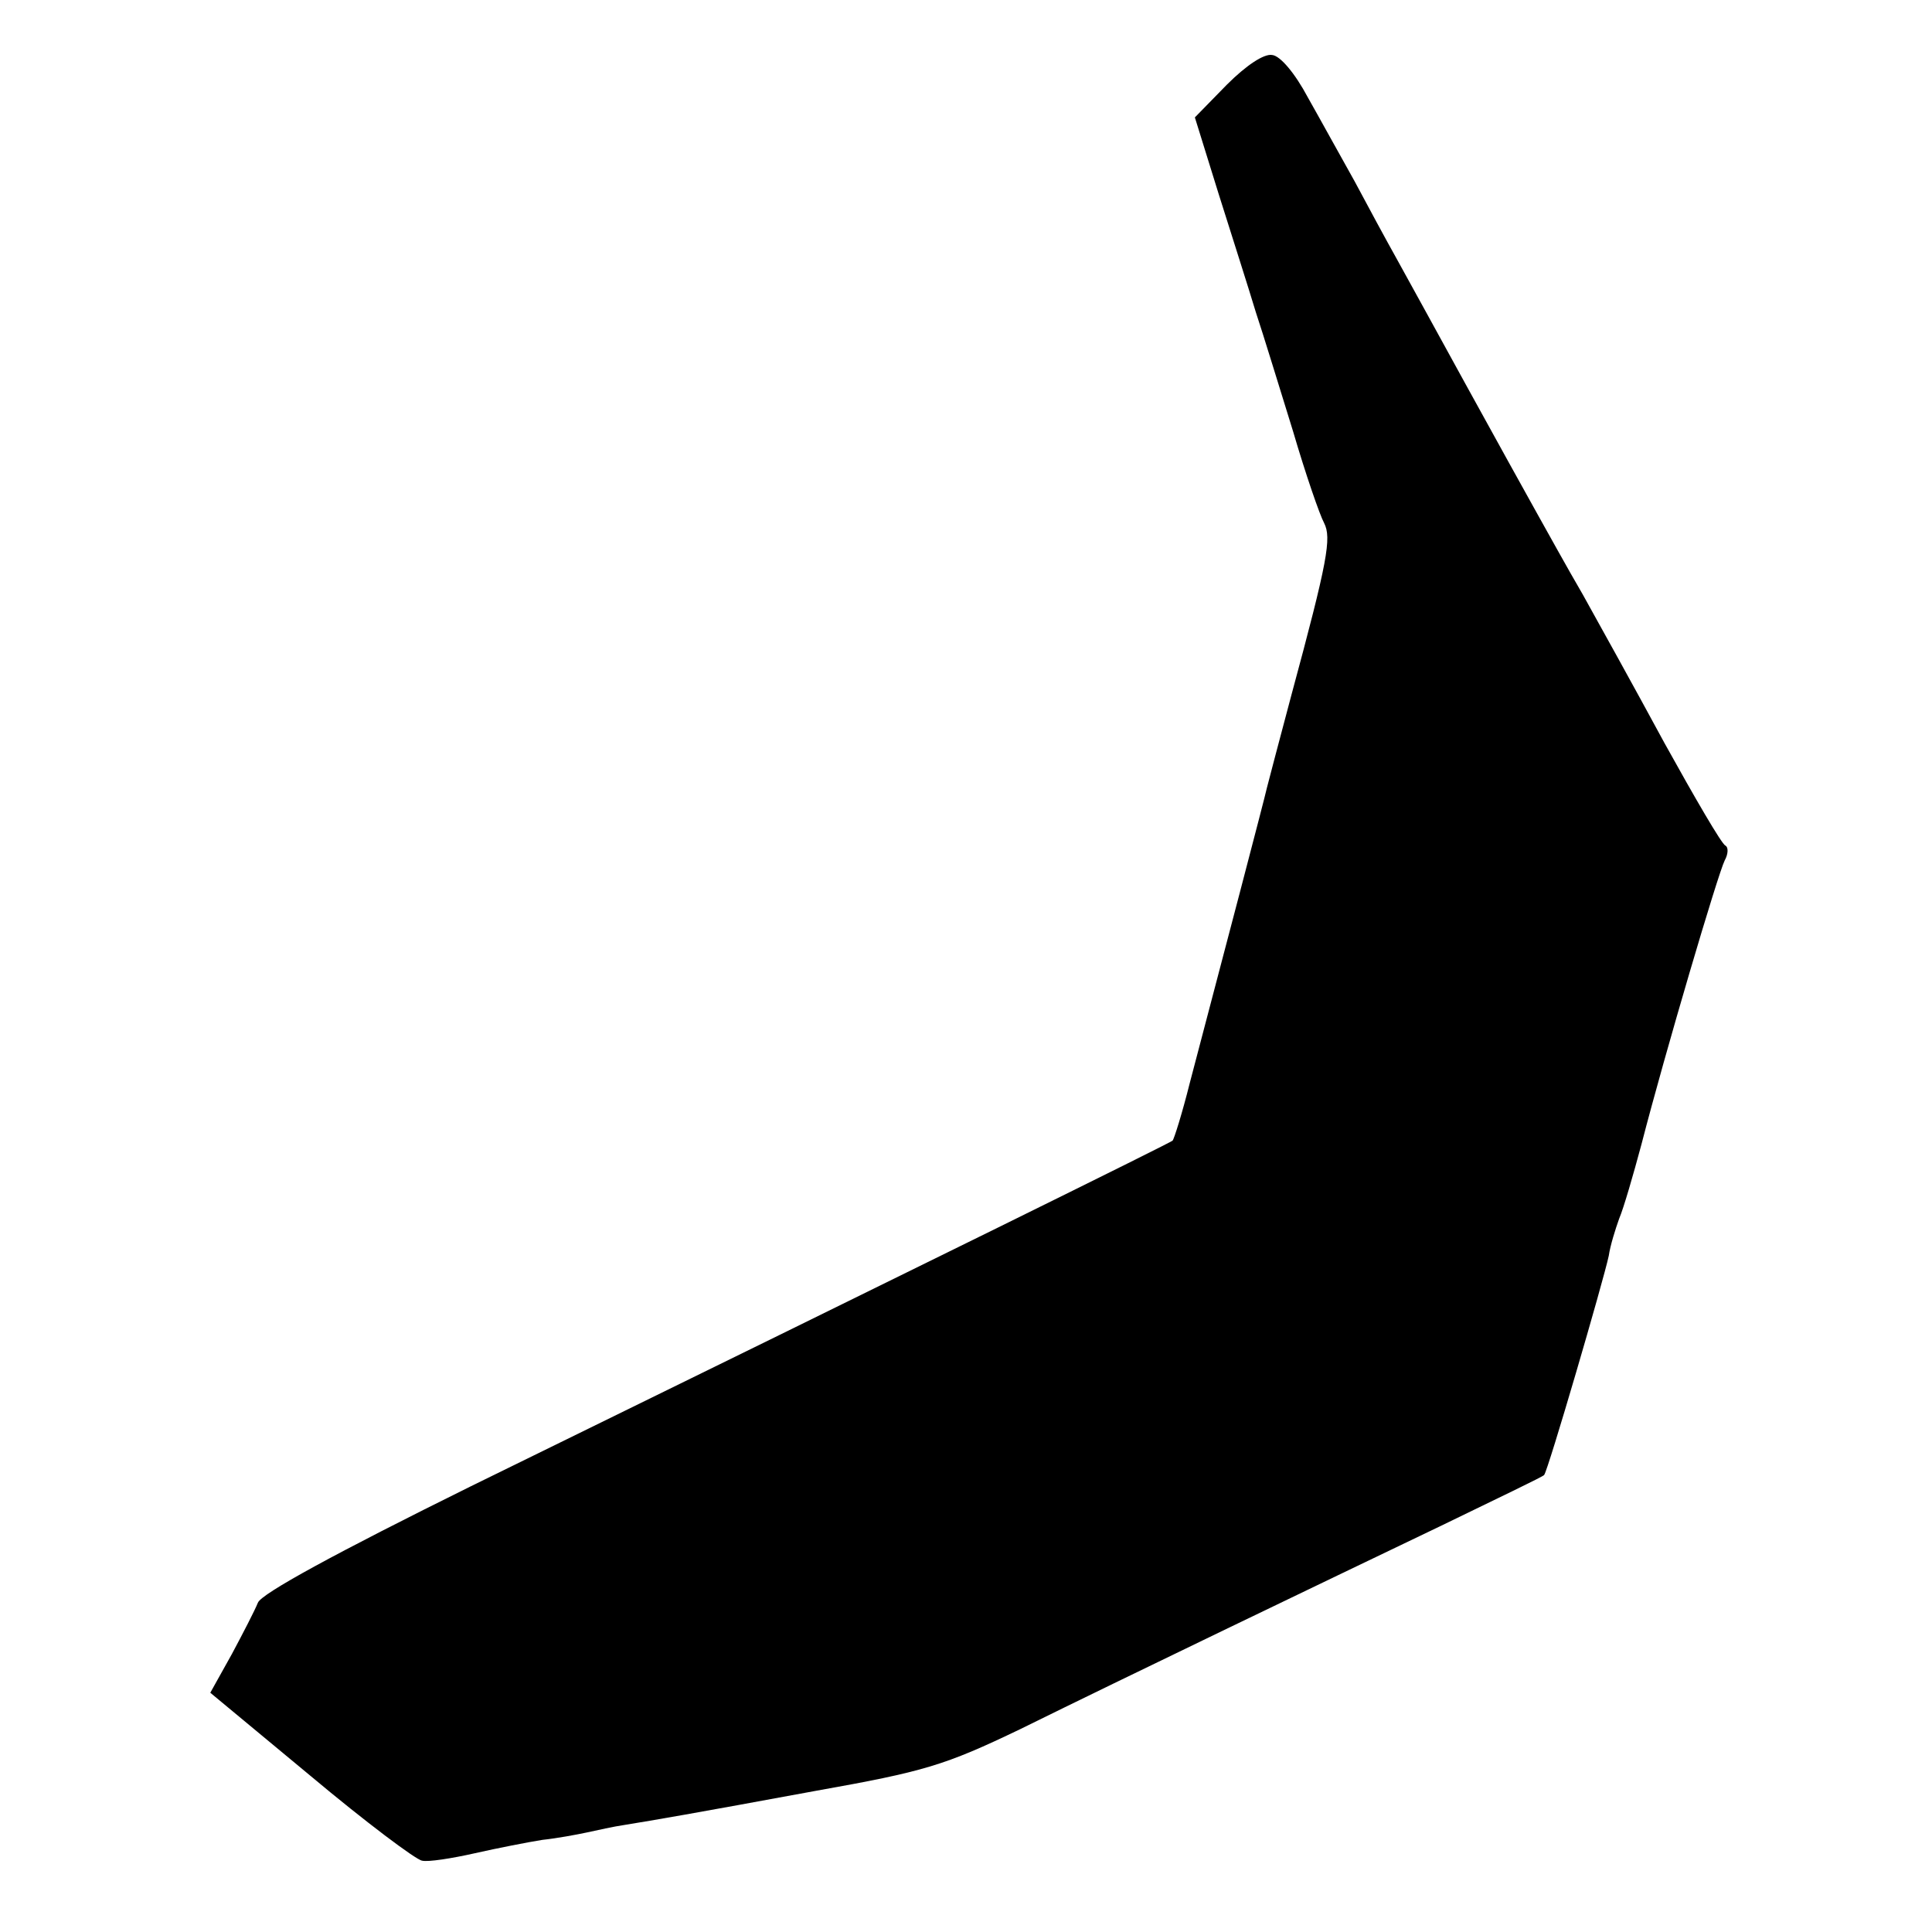 <?xml version="1.0" standalone="no"?>
<!DOCTYPE svg PUBLIC "-//W3C//DTD SVG 20010904//EN"
 "http://www.w3.org/TR/2001/REC-SVG-20010904/DTD/svg10.dtd">
<svg version="1.0" xmlns="http://www.w3.org/2000/svg"
 width="260pt" height="260pt" viewBox="0 0 260 260"
 preserveAspectRatio="xMidYMid meet">
<g transform="translate(0,260) scale(0.1,-0.1)"
fill="#000000" stroke="none">
<path d="M1651 2486 l-43 -44 32 -103 c18 -57 41 -129 50 -159 10 -30 32 -102
50 -160 17 -58 36 -113 42 -124 10 -20 5 -50 -44 -231 -16 -60 -31 -117 -33
-125 -3 -14 -60 -231 -104 -398 -10 -40 -21 -75 -23 -77 -3 -3 -311 -155 -944
-465 -182 -90 -283 -145 -287 -157 -4 -10 -20 -41 -35 -69 l-29 -52 135 -112
c74 -62 142 -113 150 -114 8 -2 40 3 71 10 31 7 72 15 91 18 19 2 46 7 60 10
14 3 36 8 50 10 43 7 90 15 258 46 146 26 173 34 275 83 146 72 398 193 567
274 74 36 137 66 138 68 5 5 80 262 87 295 2 14 9 36 14 50 6 14 19 59 30 100
32 124 103 364 112 382 5 9 5 18 1 20 -5 2 -41 64 -82 138 -40 74 -90 164
-110 200 -21 36 -48 85 -62 110 -14 25 -56 101 -94 170 -38 69 -80 146 -94
171 -14 25 -40 73 -57 105 -18 32 -46 83 -63 113 -17 32 -37 56 -48 57 -11 2
-35 -14 -61 -40z"/>
</g>
</svg>
